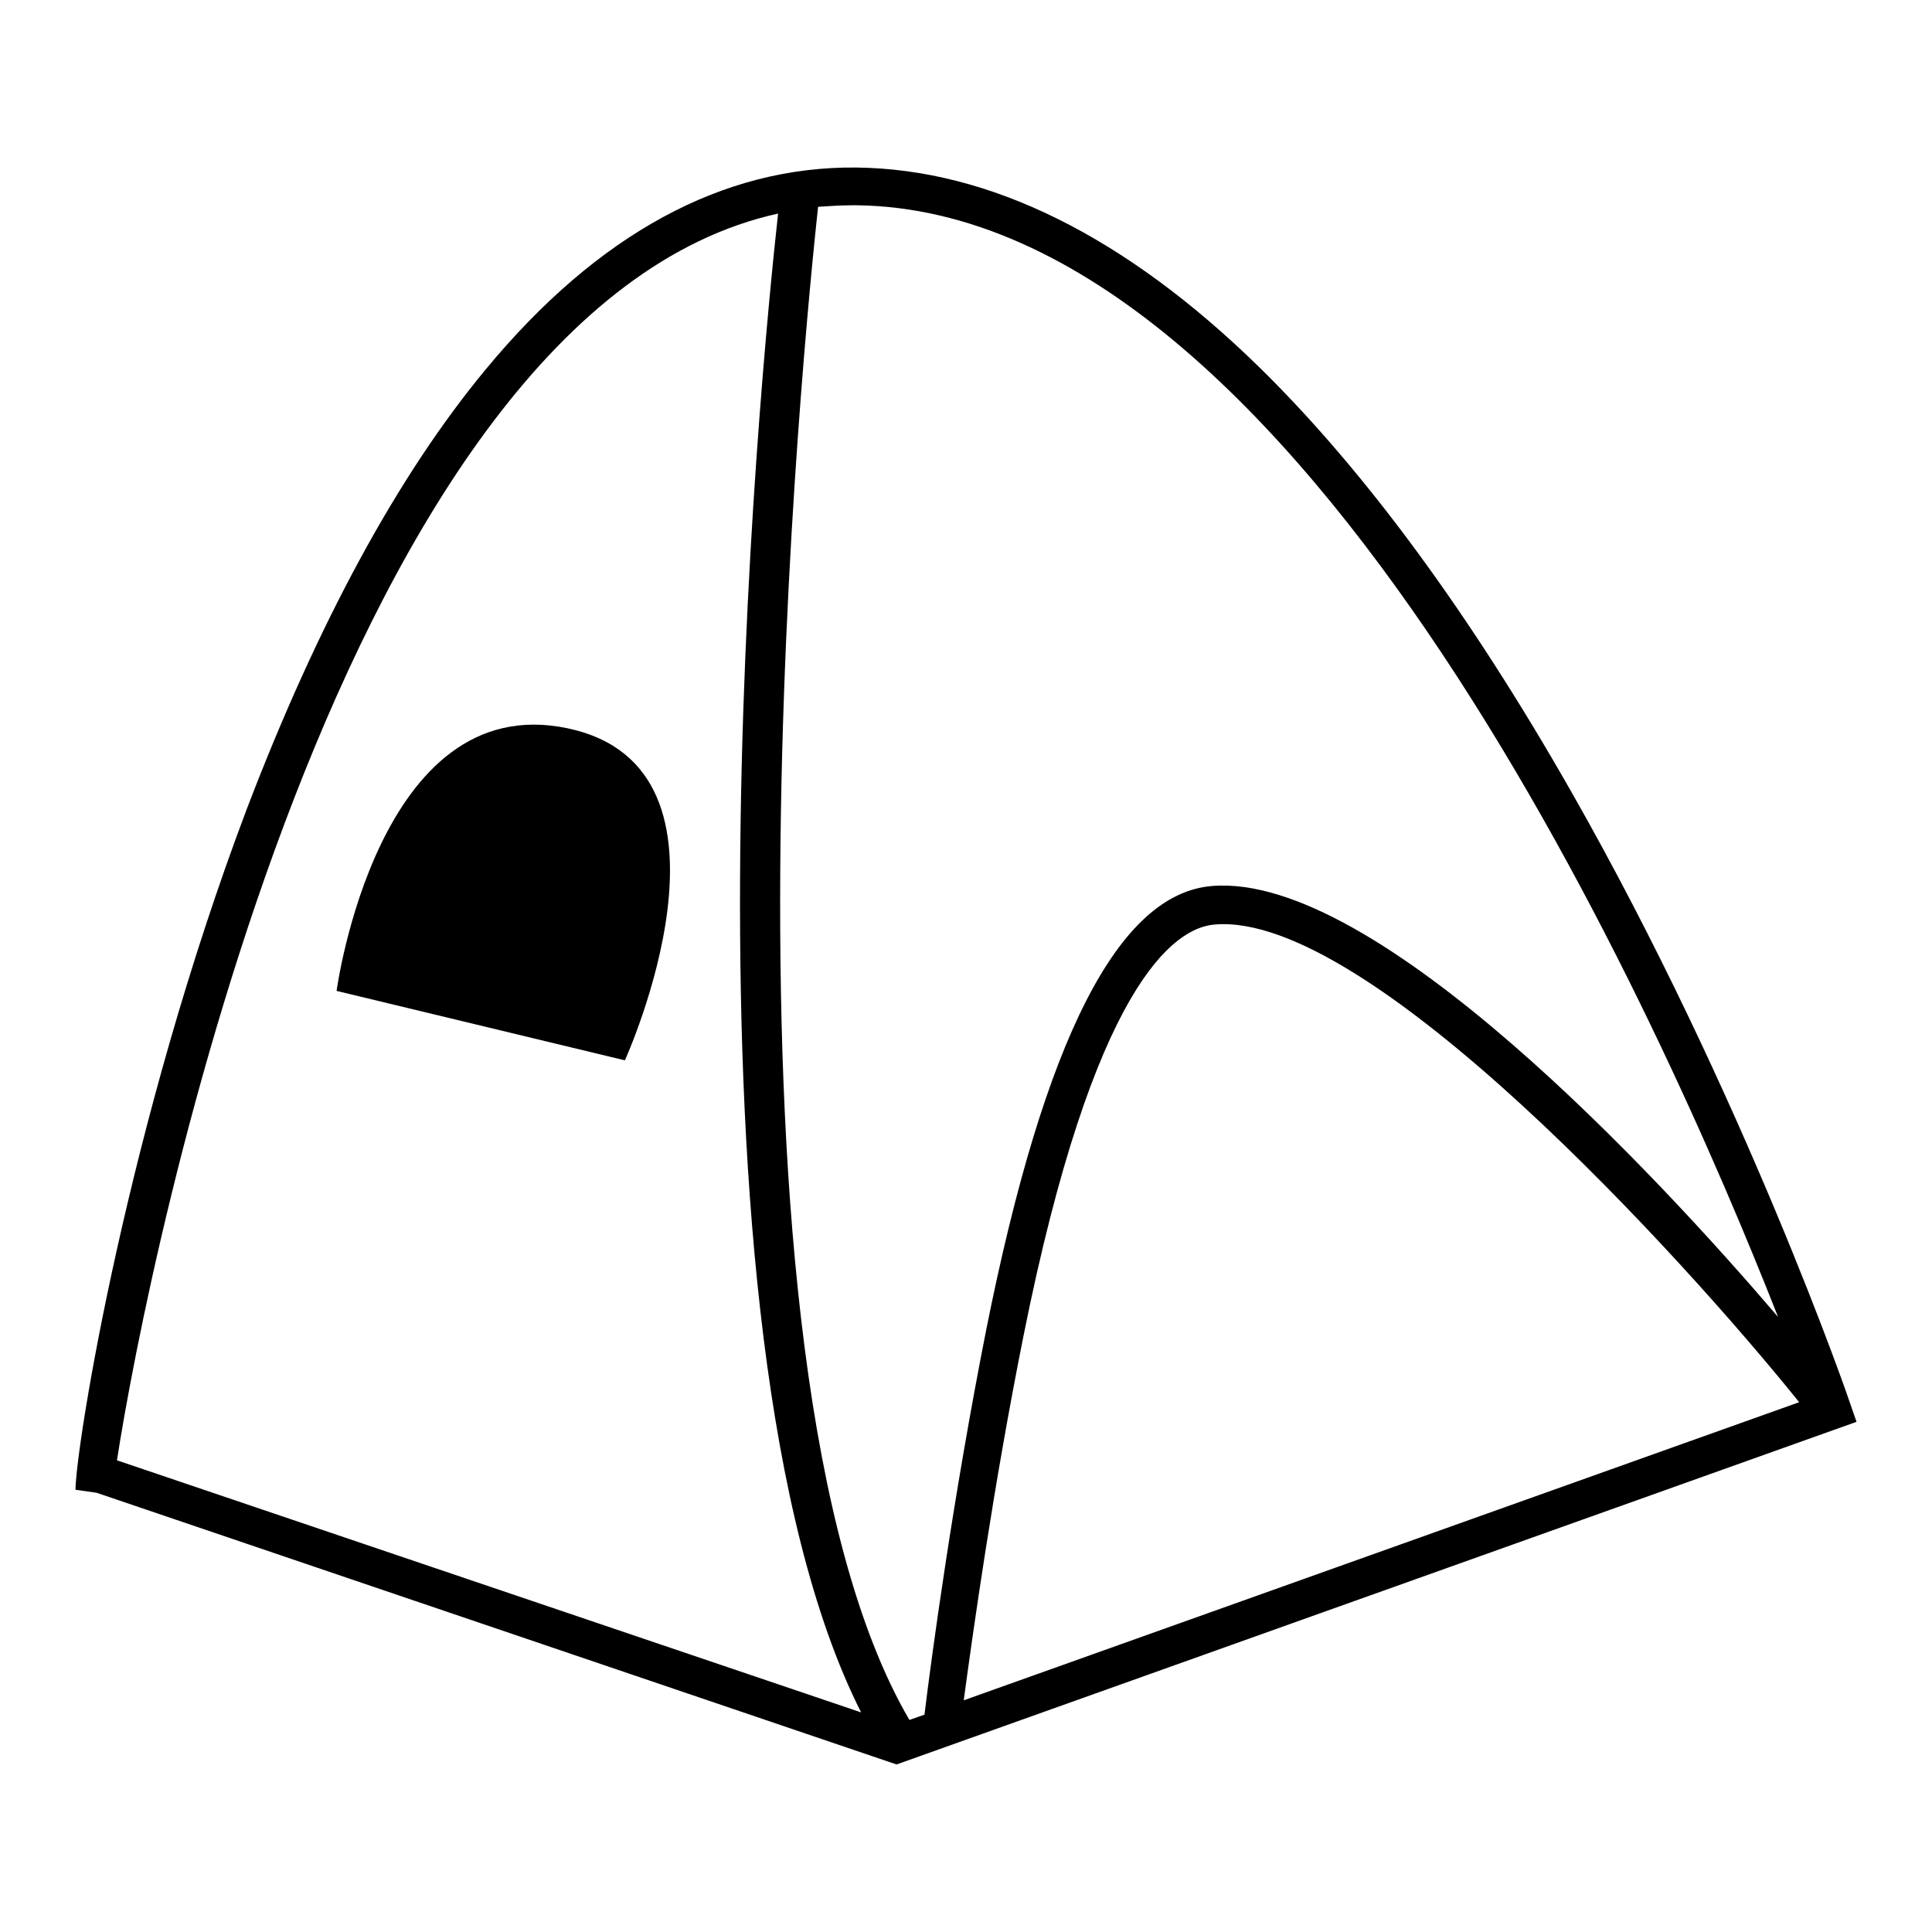 <?xml version="1.0" encoding="utf-8"?>
<!-- Svg Vector Icons : http://www.onlinewebfonts.com/icon -->
<!DOCTYPE svg PUBLIC "-//W3C//DTD SVG 1.1//EN" "http://www.w3.org/Graphics/SVG/1.1/DTD/svg11.dtd">
<svg version="1.1" xmlns="http://www.w3.org/2000/svg" xmlns:xlink="http://www.w3.org/1999/xlink" x="0px" y="0px" viewBox="0 0 256 256" enable-background="new 0 0 256 256" xml:space="preserve">
<g><g><path fill="#000000" d="M246,188.4l-0.8-2.3c-0.1-0.4-14.1-41-37-81.2c-13.5-23.7-27.4-42.6-41.4-56.3c-17.7-17.3-35.7-26.2-53.3-26.4C95.8,22,79.2,31,64.4,48.9C52.7,63,42.1,82.6,32.7,107.2C16.9,149,10.1,191.3,10,197.4l2.8,0.4l106,36L246,188.4z M127.7,225.3c1.2-8.9,3.9-28.2,7.9-48.2c9.3-46.5,19.9-54.2,25.4-54.6c20.4-1.7,62.2,44.4,77.4,63.3L127.7,225.3z M113.5,27.2c59.4,0.7,107.1,109.1,122.1,147.3c-15.8-18.5-53.2-58.9-75-57.1c-12.4,1-22.2,20.2-29.9,58.7c-4.4,22.2-7.3,43.6-8.2,51.1l-2,0.7c-27.9-47.7-13.7-185.7-12.1-200.5c1.5-0.1,3.1-0.2,4.6-0.2C113.1,27.2,113.3,27.2,113.5,27.2z M103.1,28.3c-2.3,20.8-14.8,147.5,11,198.6l-98.6-33.4C19.6,166.8,44.9,41.1,103.1,28.3z"/><path fill="#000000" d="M82.8,140.5c0,0,17.6-38.7-7.6-44c-25.2-5.3-30.6,34.8-30.6,34.8L82.8,140.5z"/></g></g>
</svg>